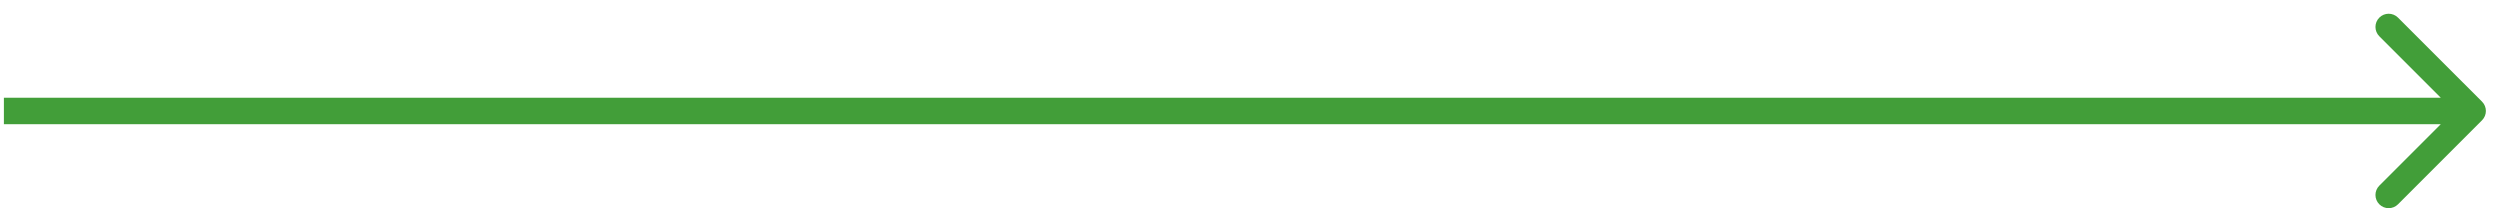 <?xml version="1.0" encoding="UTF-8"?> <svg xmlns="http://www.w3.org/2000/svg" width="156" height="13" viewBox="0 0 156 13" fill="none"><path d="M154.878 7.506C155.2 7.185 155.2 6.663 154.878 6.341L149.635 1.099C149.313 0.777 148.792 0.777 148.47 1.099C148.148 1.42 148.148 1.942 148.47 2.264L153.13 6.924L148.47 11.584C148.148 11.906 148.148 12.427 148.47 12.749C148.792 13.071 149.313 13.071 149.635 12.749L154.878 7.506ZM0.243 6.924V7.748H154.295V6.924V6.1H0.243V6.924Z" fill="#429E39"></path></svg> 